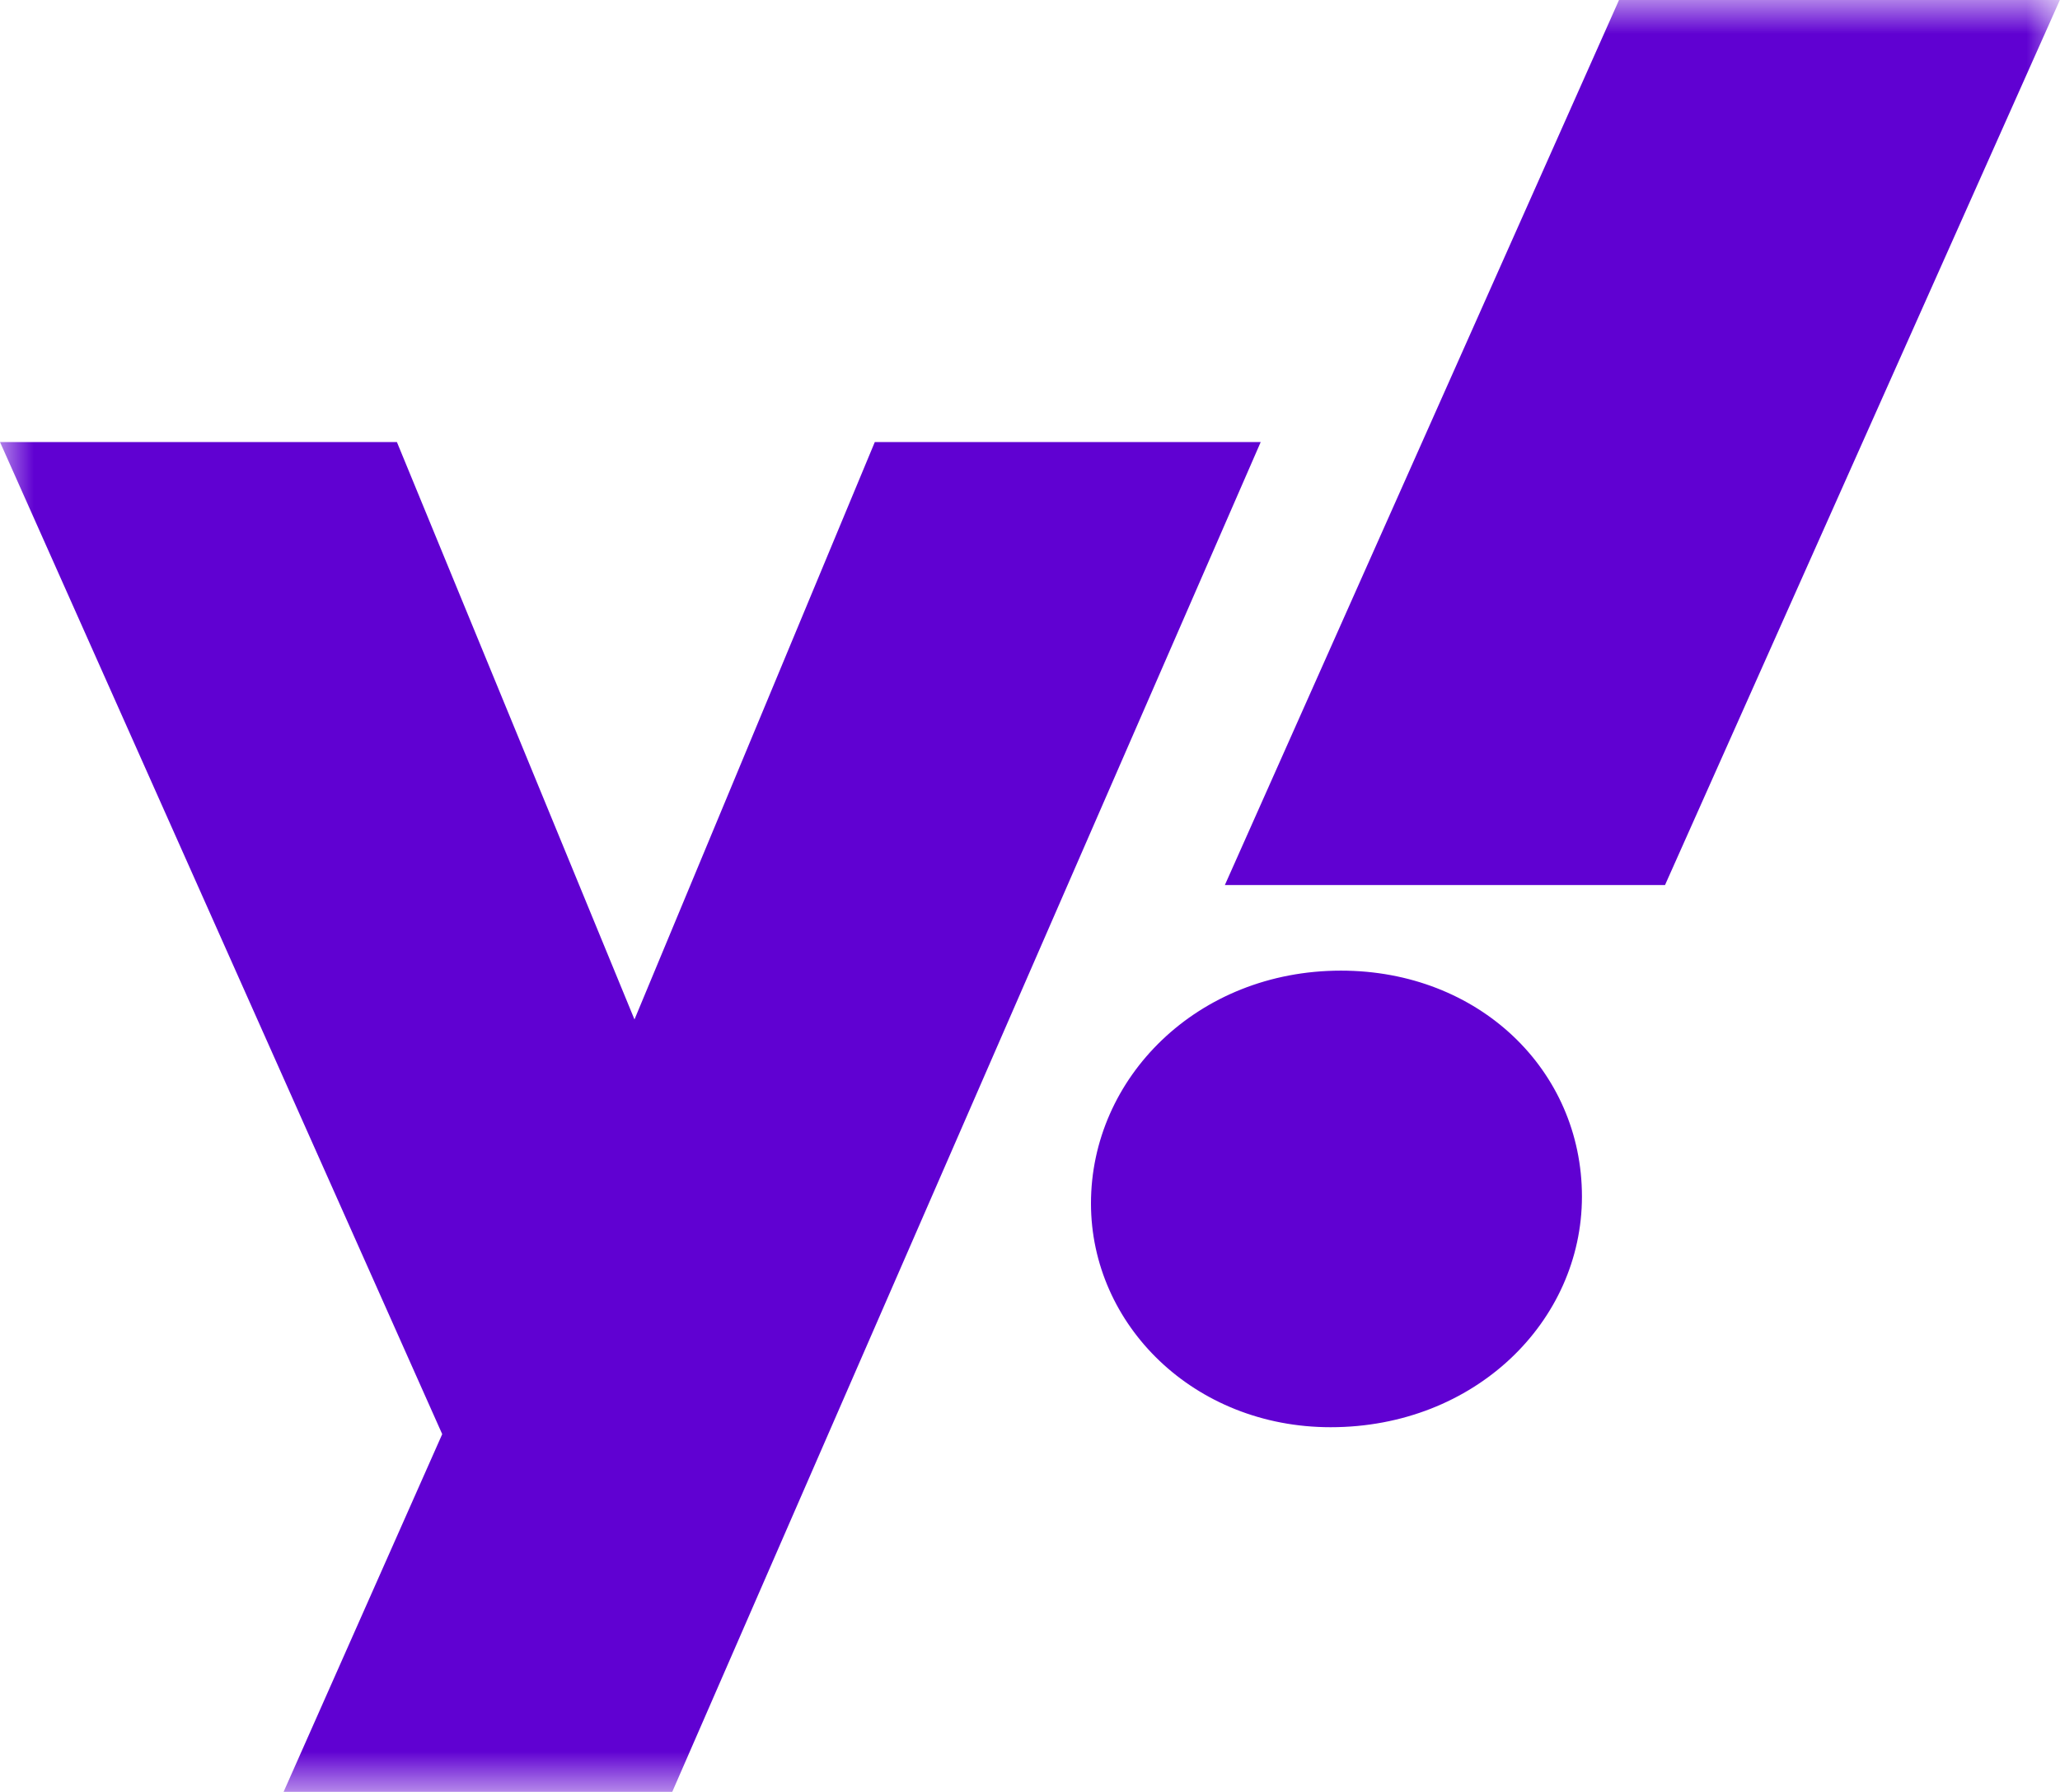 <svg xmlns="http://www.w3.org/2000/svg" xmlns:xlink="http://www.w3.org/1999/xlink" width="30" height="26.1" viewBox="0 0 30 26.1" fill="none"><defs><rect id="path_0" x="0" y="0" width="30" height="26.1" /></defs><g opacity="1" transform="translate(0 0)  rotate(0 15 13.05)"><mask id="bg-mask" fill="white"><use xlink:href="#path_0"></use></mask><g mask="url(#bg-mask)" ><path id="分组 1" fill-rule="evenodd" style="fill:#6001D2" transform="translate(4.21108913811464e-16 0)  rotate(0 15 13.05)" opacity="1" d="M17.838 12.89L24.248 12.89L29.998 0L23.578 0L17.838 12.89Z M4.13 26.098L9.79 26.098L18.36 6.438L12.74 6.438L9.24 14.848L5.78 6.438L0 6.438L0 6.438L6.44 20.888L4.13 26.098Z M15.888 17.527C15.888 19.297 17.388 20.787 19.378 20.787C21.478 20.787 23.038 19.247 23.038 17.427C23.038 15.587 21.538 14.137 19.528 14.137L19.528 14.137C17.438 14.137 15.888 15.697 15.888 17.527Z " /></g></g></svg>